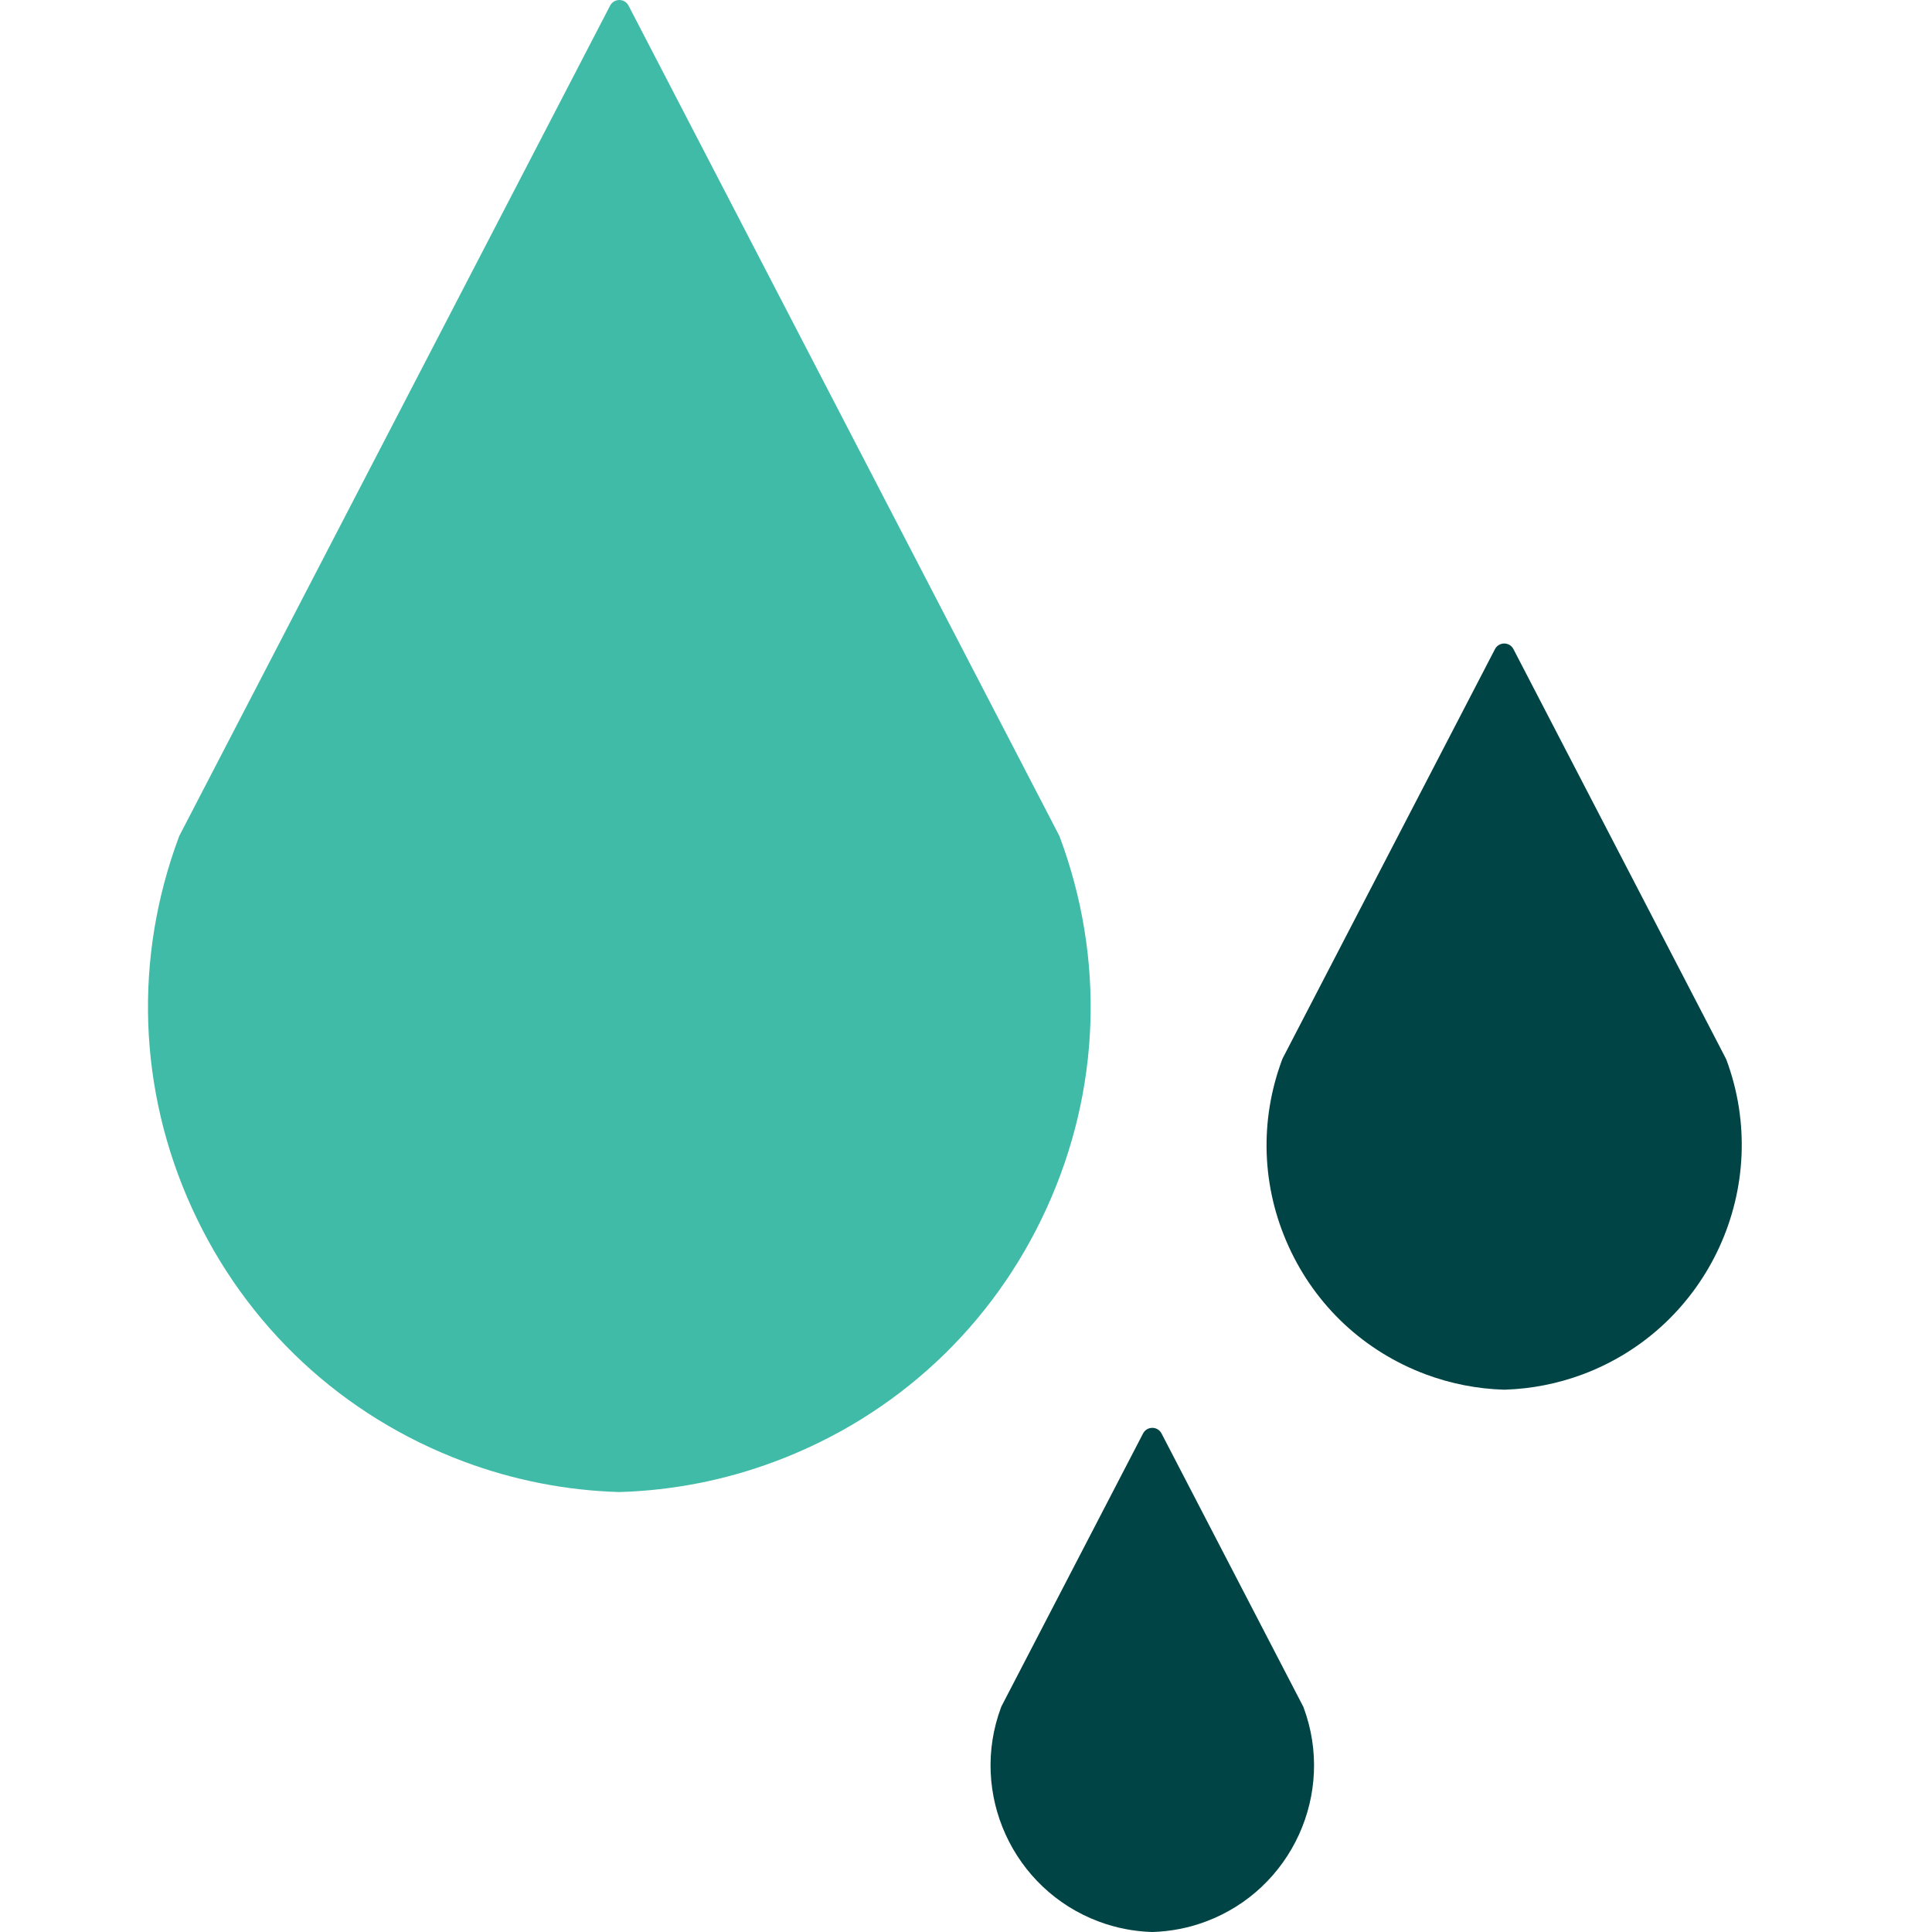 <svg xmlns="http://www.w3.org/2000/svg" width="40" height="40" viewBox="0 0 40 40">
    <g fill="none">
        <path fill="#3FBBA8" d="M18.94 17.325l-.01-.024L10.013.116C9.976.045 9.903 0 9.823 0s-.154.045-.191.116L.715 17.301l-.01.024c-.94 2.516-.844 5.247.27 7.69 1.115 2.444 3.115 4.307 5.63 5.246 1.031.385 2.111.597 3.21.63h.014c1.1-.033 2.18-.245 3.21-.63 2.516-.94 4.516-2.802 5.63-5.246 1.115-2.443 1.21-5.174.271-7.69z" transform="translate(3)"/>
        <path fill="#004445" d="M32.74 21.936c-.002-.008-.006-.016-.01-.024l-4.396-8.473c-.037-.072-.11-.116-.19-.116-.081 0-.155.044-.192.116l-4.396 8.473c-.004.008-.008.016-.01.024-.474 1.268-.426 2.644.136 3.875.561 1.231 1.569 2.17 2.837 2.644.52.193 1.063.3 1.618.317H28.15c.554-.017 1.098-.124 1.617-.317 2.617-.978 3.951-3.902 2.974-6.52zM23.977 35.324l-2.929-5.646c-.037-.072-.11-.116-.19-.116-.081 0-.155.044-.192.116l-2.93 5.646-.01.024c-.665 1.78.243 3.77 2.024 4.436.353.132.723.204 1.1.216h.014c.376-.012.747-.084 1.1-.216 1.781-.665 2.689-2.655 2.024-4.436l-.01-.024z" transform="translate(3)"/>
    </g>
</svg>
